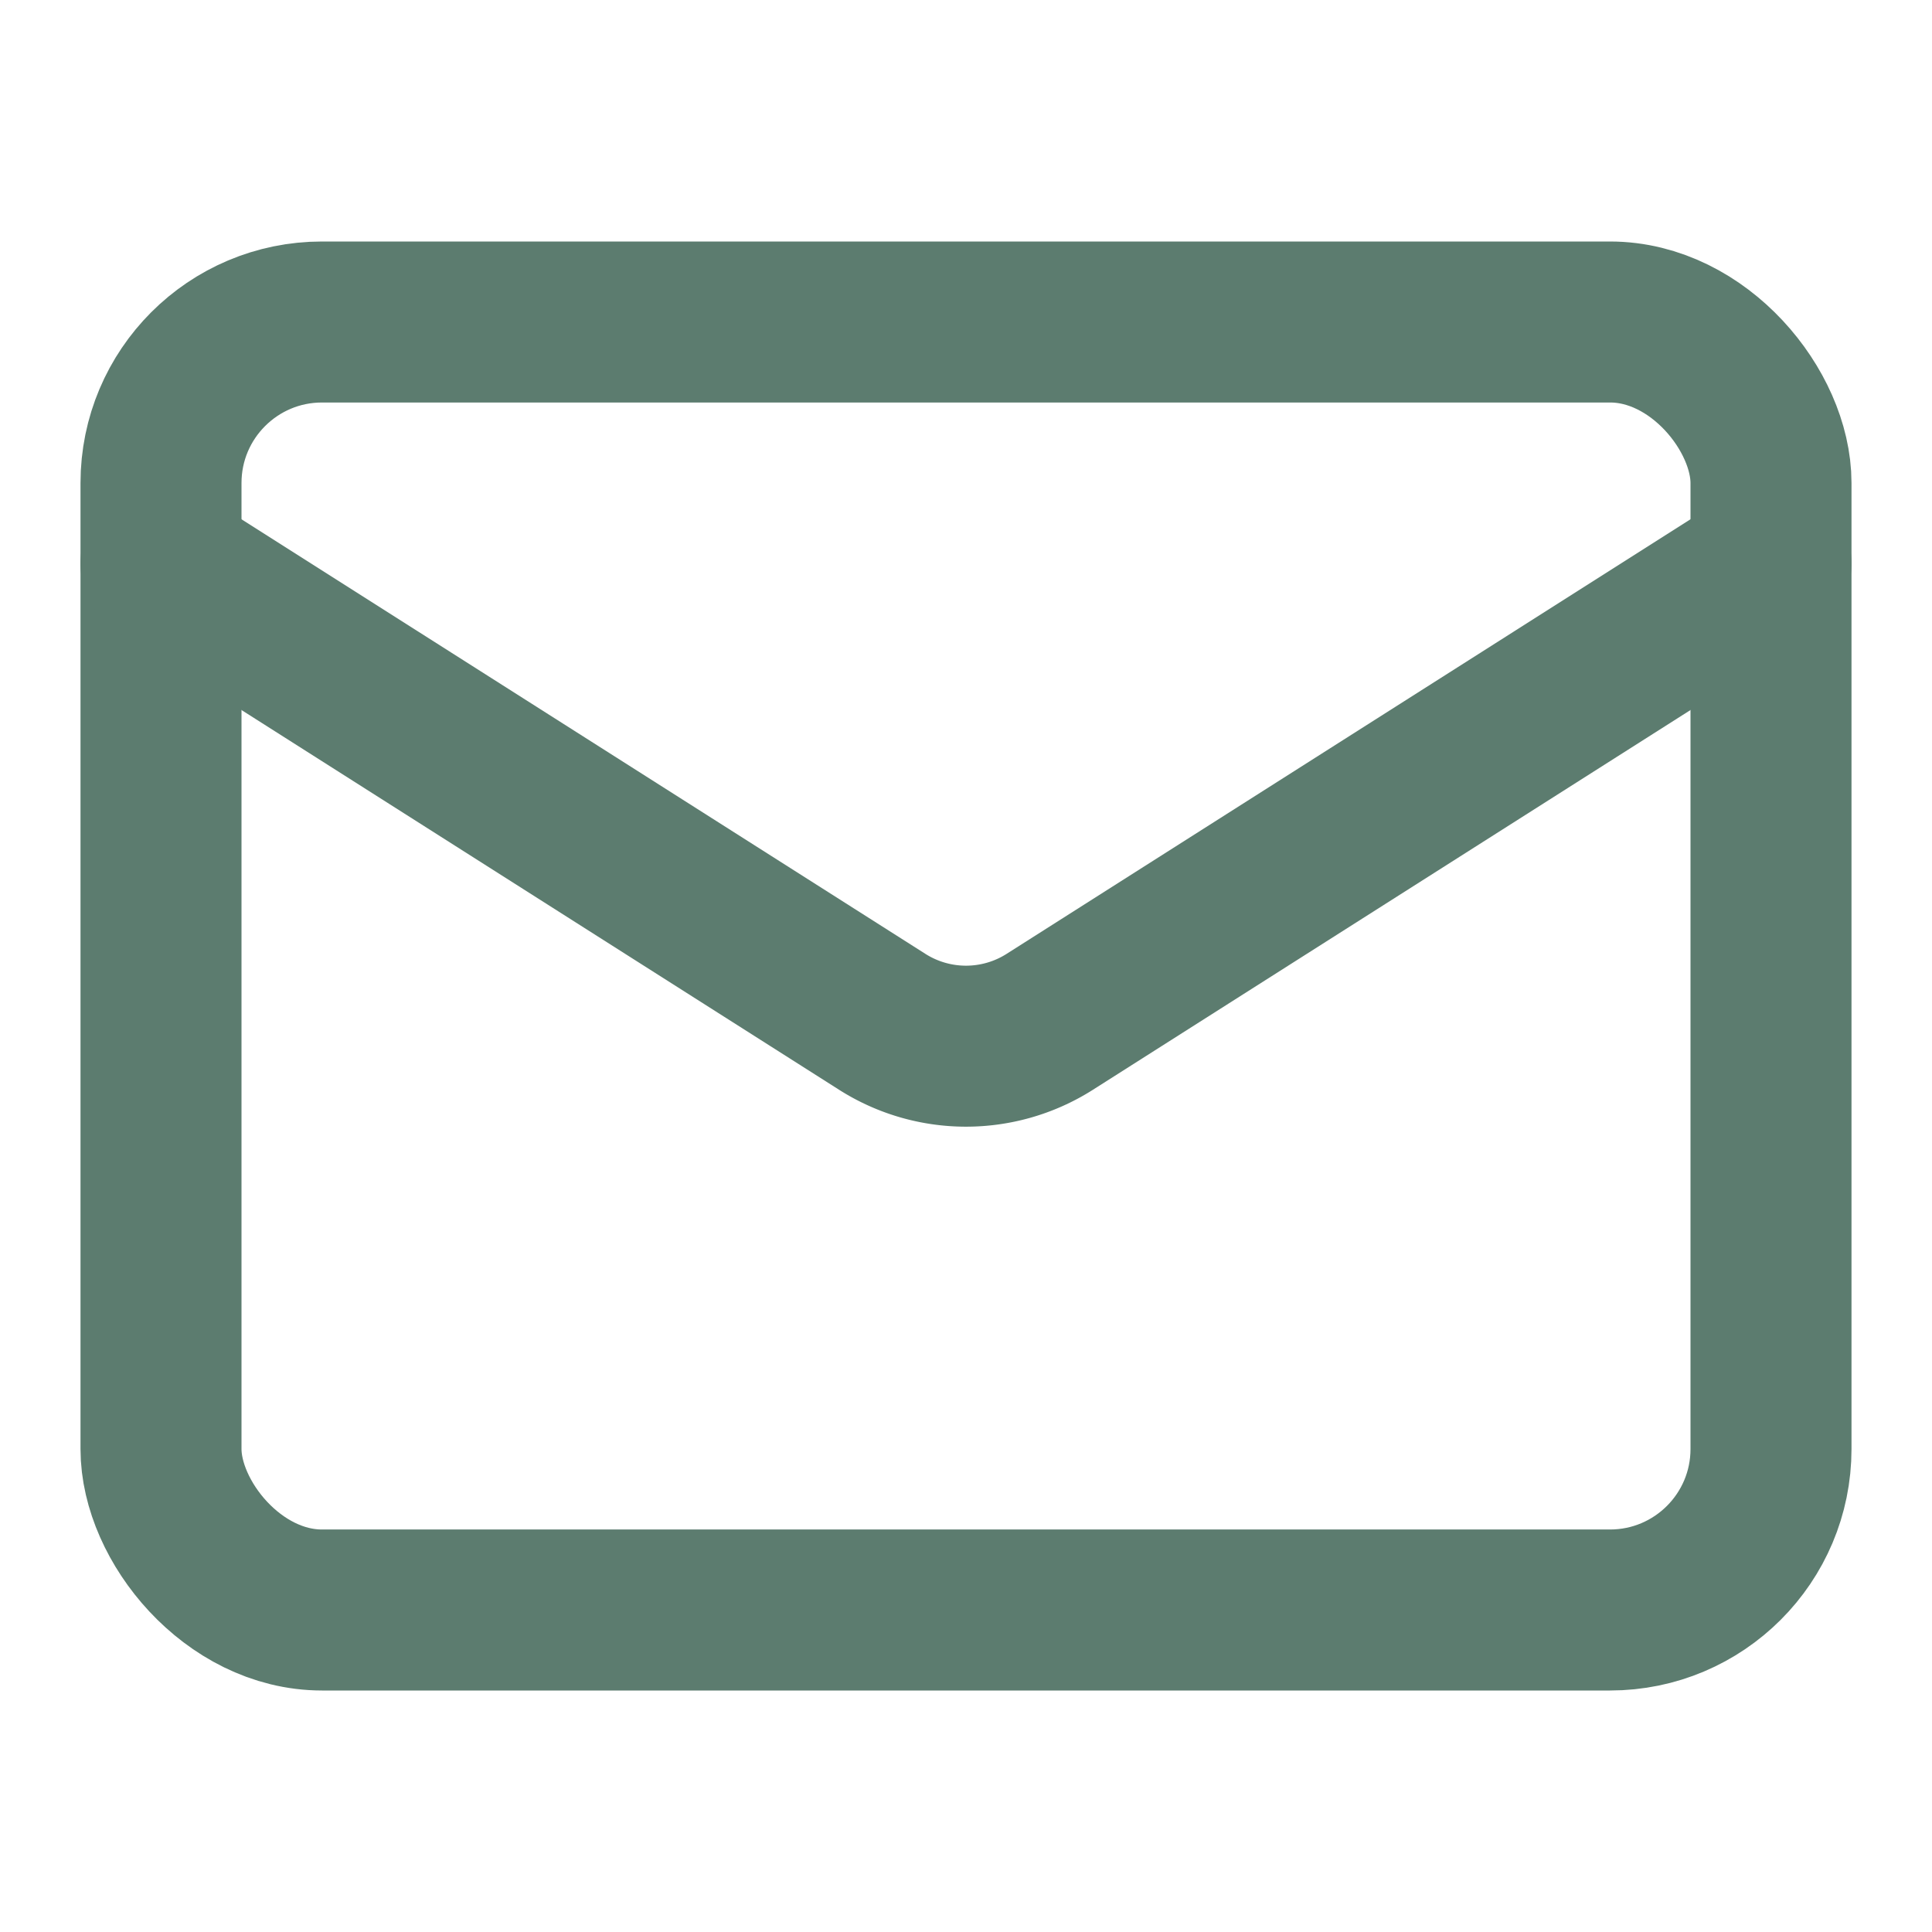 <svg xmlns="http://www.w3.org/2000/svg" width="24" height="24" viewBox="0 0 24 24" fill="none" stroke="#5c7c6f" stroke-width="2" stroke-linecap="round" stroke-linejoin="round" class="lucide lucide-mail h-6 w-6 text-anastasis-green" data-lov-id="src/components/home/Contact.tsx:104:18" data-lov-name="MailIcon" data-component-path="src/components/home/Contact.tsx" data-component-line="104" data-component-file="Contact.tsx" data-component-name="MailIcon" data-component-content="%7B%22className%22%3A%22h-6%20w-6%20text-anastasis-green%22%7D"><rect width="20" height="16" x="2" y="4" rx="2"></rect><path d="m22 7-8.97 5.7a1.94 1.94 0 0 1-2.06 0L2 7"></path></svg>
